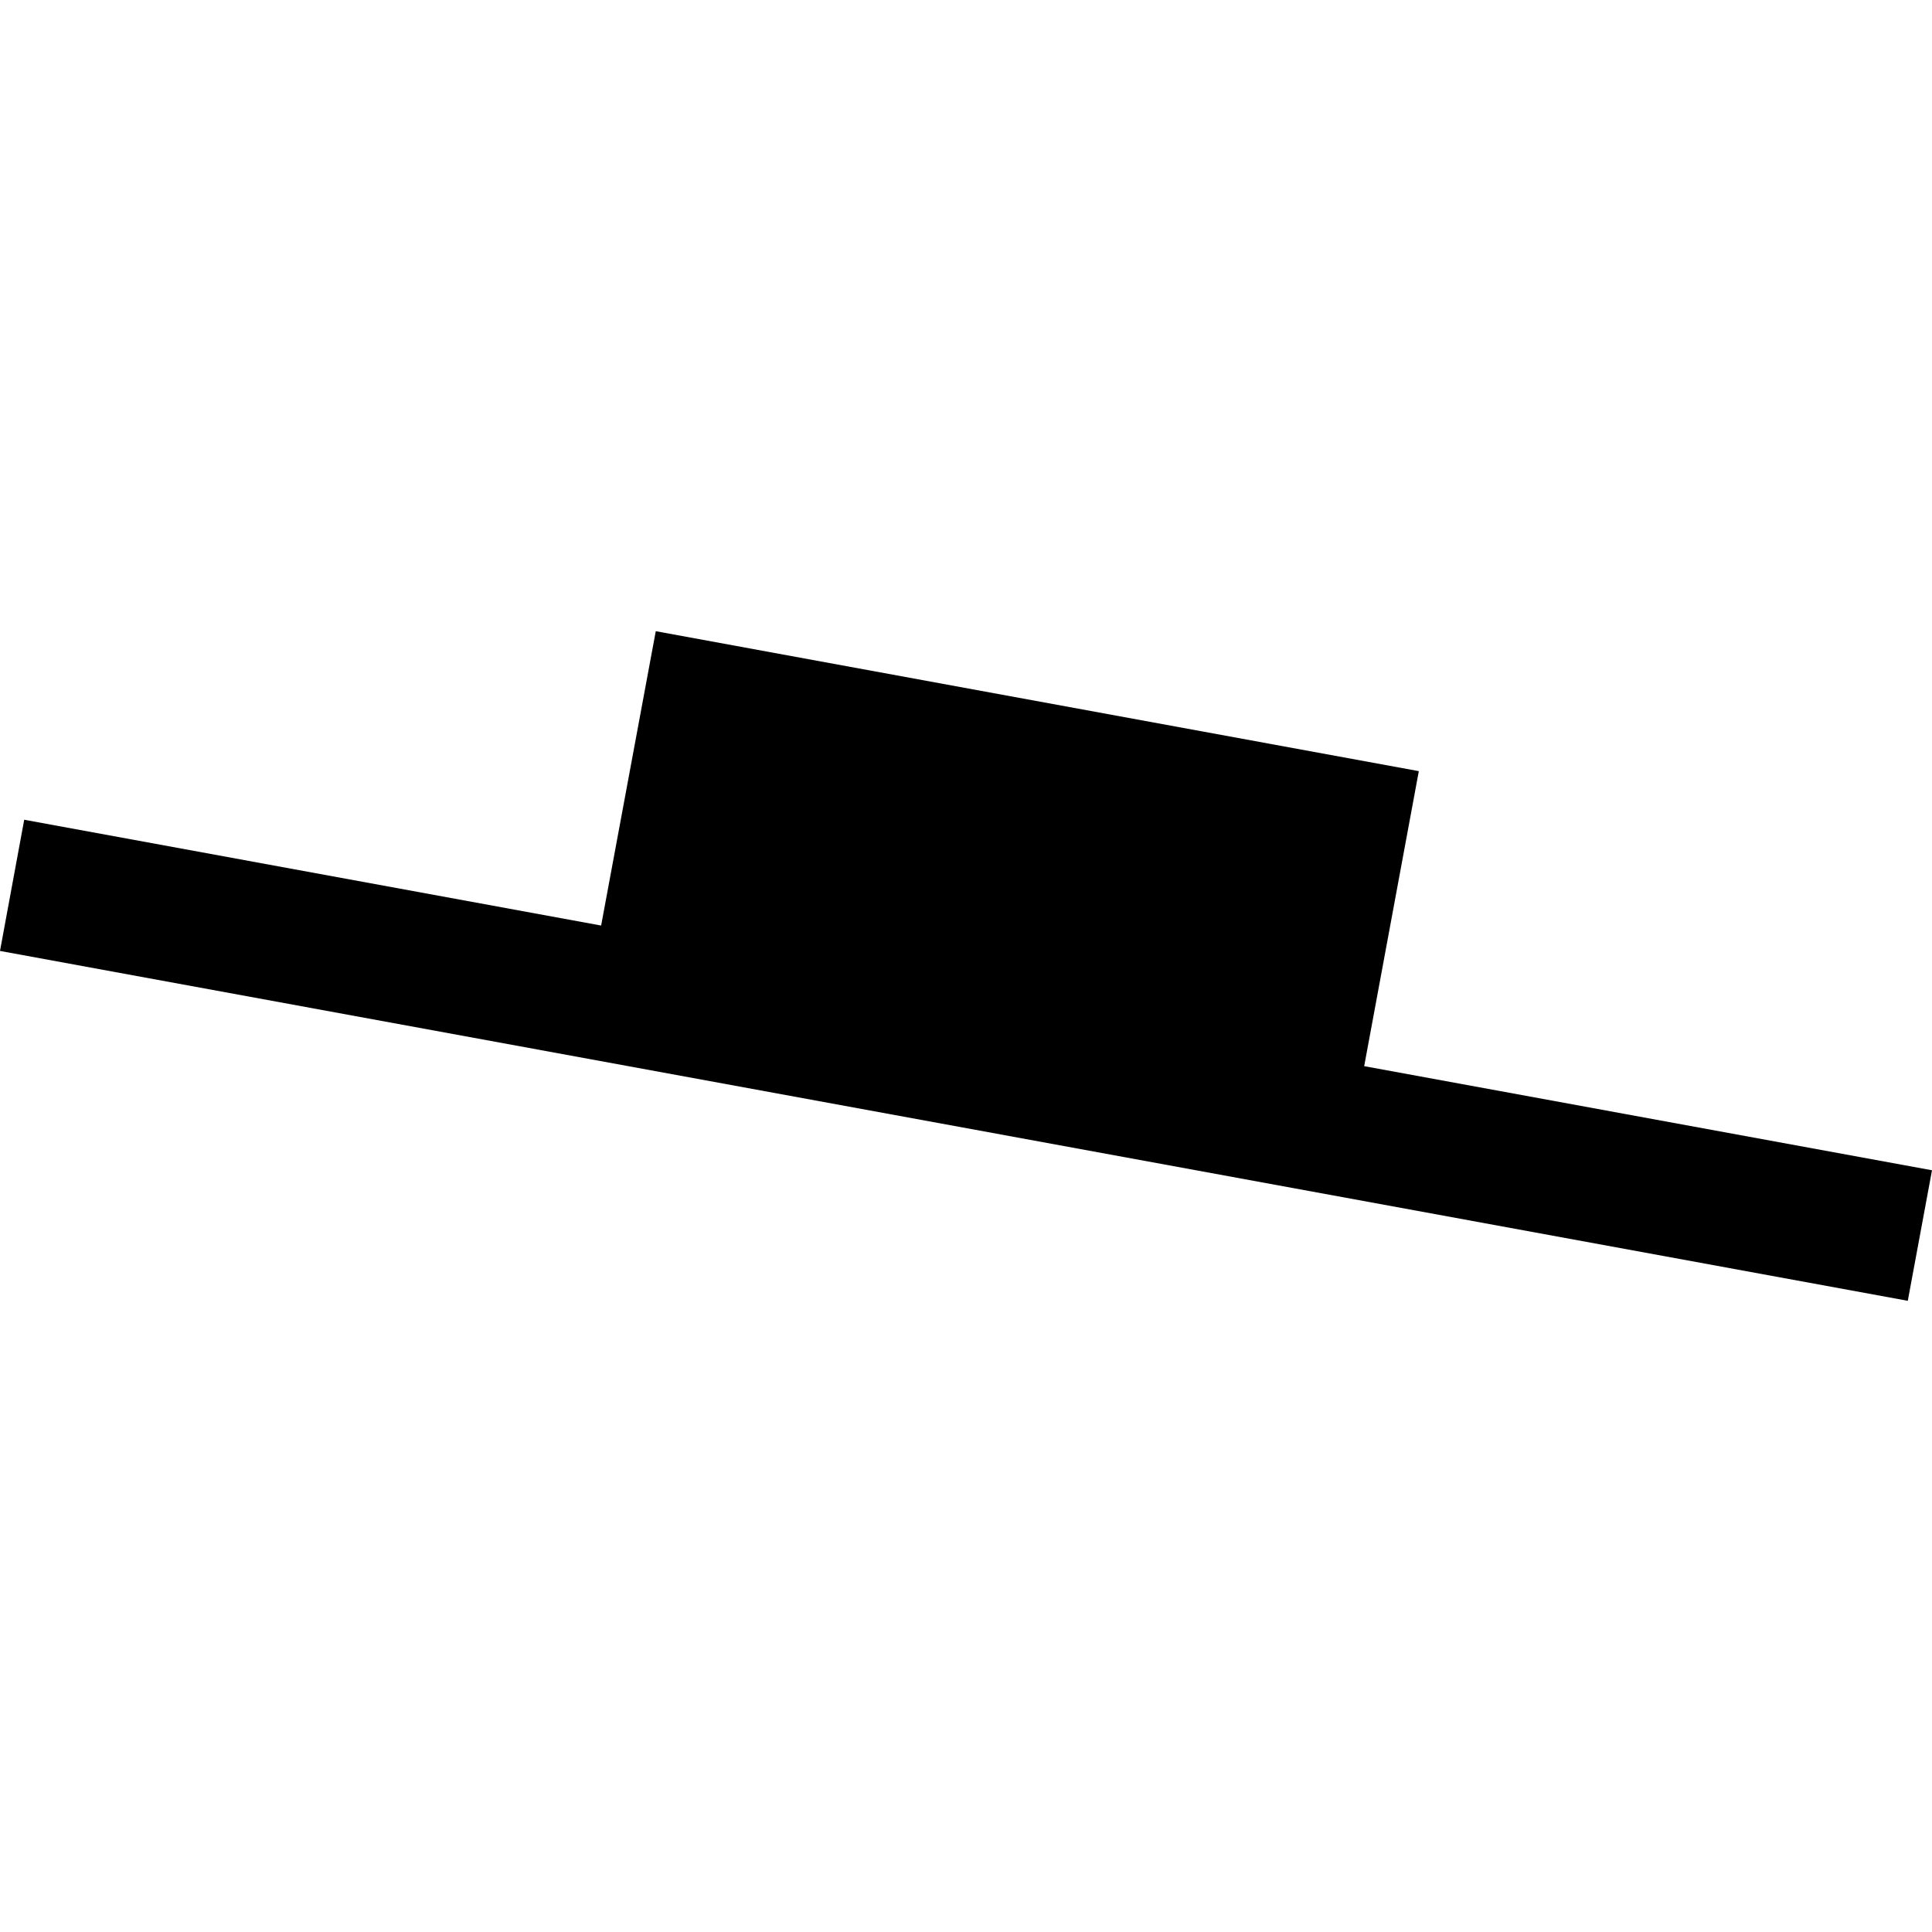 <?xml version="1.0" encoding="utf-8" standalone="no"?>
<!DOCTYPE svg PUBLIC "-//W3C//DTD SVG 1.1//EN"
  "http://www.w3.org/Graphics/SVG/1.1/DTD/svg11.dtd">
<!-- Created with matplotlib (https://matplotlib.org/) -->
<svg height="288pt" version="1.1" viewBox="0 0 288 288" width="288pt" xmlns="http://www.w3.org/2000/svg" xmlns:xlink="http://www.w3.org/1999/xlink">
 <defs>
  <style type="text/css">
*{stroke-linecap:butt;stroke-linejoin:round;}
  </style>
 </defs>
 <g id="figure_1">
  <g id="patch_1">
   <path d="M 0 288 
L 288 288 
L 288 0 
L 0 0 
z
" style="fill:none;opacity:0;"/>
  </g>
  <g id="axes_1">
   <g id="PatchCollection_1">
    <path clip-path="url(#p3085320d3b)" d="M 0 141.755 
L 284.391 193.909 
L 288 174.451 
L 203.357 158.93 
L 211.501 114.953 
L 97.755 94.091 
L 89.61 137.969 
L 3.609 122.198 
L 0 141.755 
"/>
   </g>
  </g>
 </g>
 <defs>
  <clipPath id="p3085320d3b">
   <rect height="99.817" width="288" x="0" y="94.091"/>
  </clipPath>
 </defs>
</svg>
